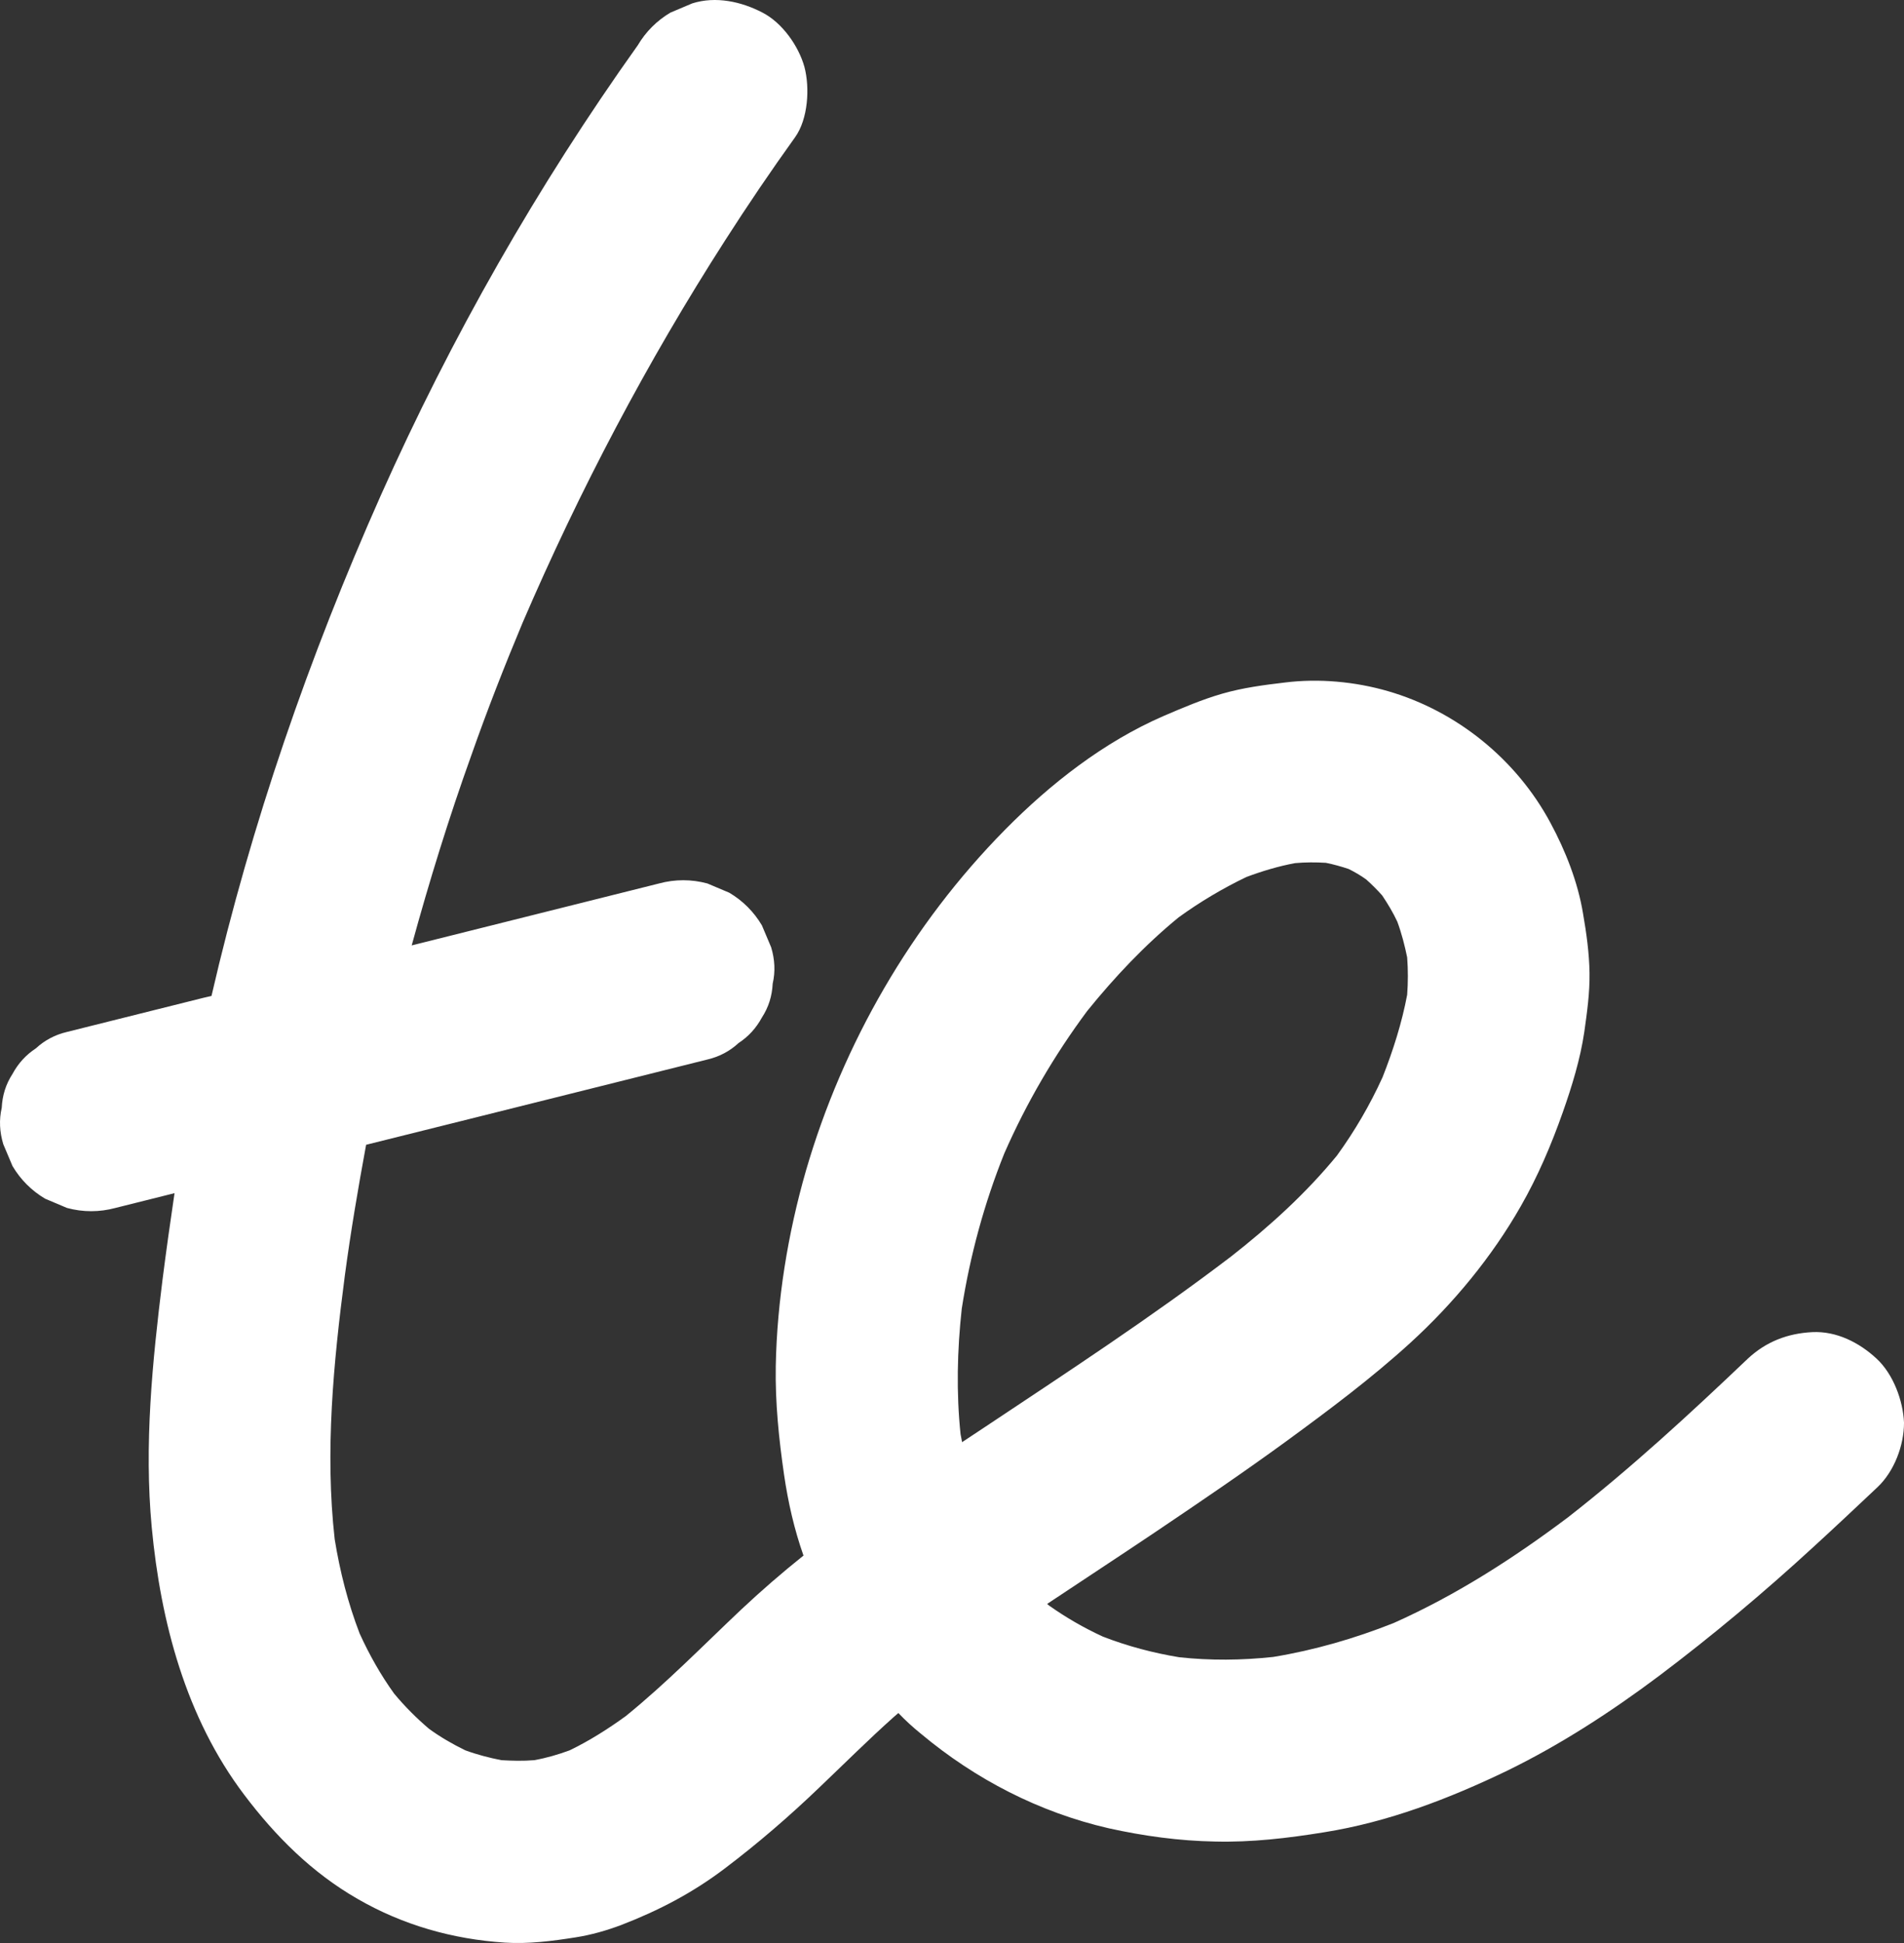 <svg xmlns="http://www.w3.org/2000/svg" id="uuid-bdbaf986-6d9d-41ca-a706-2d974631efc1" width="618.159" height="630.524" viewBox="0 0 618.159 630.524"><rect x="0" y="0" width="618.159" height="630.524" fill="#333333" stroke="none"/><defs><style>.uuid-ea24a495-e020-42b1-9e70-b45c6bc9e9db{fill:#fff;}</style></defs><g id="uuid-3cc5a990-597d-45bf-9057-d8a26700a20f"><g id="uuid-d836f2cf-3c9e-4091-885e-732dd08896f7"><path class="uuid-ea24a495-e020-42b1-9e70-b45c6bc9e9db" d="M609.259,440.893c-5.6-5.2-13-9-20.9-8.6-8,.4-15,3.1-20.9,8.6-18.8,17.9-37.9,35.5-58.4,51.5-17.7,13.3-36.4,25.3-56.6,34.3-12.6,5-25.7,8.8-39.1,11-10.2,1.1-20.4,1.2-30.5.1-8.5-1.4-16.8-3.6-24.8-6.7-6.1-2.8-12-6.2-17.5-10.1-.2-.2-.4-.3-.6-.5,11.7-7.8,23.5-15.5,35.1-23.3,14.4-9.7,28.7-19.4,42.7-29.6,13.8-10.1,27.6-20.4,40.2-31.9,13.9-12.7,26.4-27.8,35.8-44.3,5.5-9.6,9.9-19.9,13.6-30.4,3-8.5,5.7-17.3,7-26.1.9-6.4,1.8-12.7,1.7-19.2-.1-6.4-1-12.9-2.1-19.2-1.7-10.3-5.7-20.4-10.6-29.5-11-20.5-30.3-36.2-52.7-42.7-10.7-3.1-22.5-4.2-33.6-2.8-6.8.8-13.6,1.7-20.2,3.6-6.6,1.9-12.9,4.6-19.2,7.3-19.3,8.4-36.6,21.9-51.4,36.9-30.3,30.7-52.6,69.3-64.6,110.6-5.9,20.5-9.4,42.1-9.8,63.4-.2,11.9,1,23.6,2.7,35.3,1.3,8.9,3.3,17.7,6.3,26.2-7,5.6-13.7,11.4-20.2,17.5-12.4,11.7-24.3,23.9-37.5,34.6-5.8,4.2-11.8,8-18.2,11.1-3.8,1.4-7.6,2.5-11.5,3.2-3.6.3-7.2.2-10.7,0-4-.8-7.9-1.8-11.7-3.2-4.1-2-8.1-4.3-11.8-7-4.1-3.5-7.9-7.3-11.3-11.4-4.4-6.1-8.1-12.7-11.2-19.5-3.8-9.9-6.4-20.1-8.1-30.6-3.2-28.4-.4-57.3,3.3-85.6,1.9-14.2,4.3-28.3,6.9-42.4,22.2-5.5,44.4-11.1,66.5-16.6,14.8-3.7,29.6-7.4,44.4-11.1,3.8-.9,7.2-2.7,10-5.3,3.2-2.1,5.7-4.8,7.6-8.3,2.2-3.4,3.3-7,3.5-11,.9-3.9.7-7.8-.5-11.8-1-2.4-2-4.7-3-7.1-2.6-4.4-6.2-8-10.6-10.6-2.4-1-4.7-2-7.1-3-5.2-1.4-10.5-1.4-15.7,0-25.4,6.4-50.9,12.7-76.3,19.1-1.3.3-2.7.7-4,1,5.7-20.8,12.1-41.5,19.4-61.8,5.1-14.5,10.7-28.8,16.6-42.9,18.5-43,40.4-84.6,65.7-124,7.3-11.4,14.9-22.6,22.8-33.6,4.2-5.9,4.8-16,3-22.8-1.9-6.8-7.2-14.3-13.6-17.6-6.9-3.6-15.2-5.4-22.8-3-2.4,1-4.7,2-7.1,3-4.4,2.6-8,6.2-10.6,10.6-32.6,45.7-60.5,94.7-83.4,146-23.3,52.4-42.1,106.6-55,162.5-.9.2-1.7.4-2.6.6-14.8,3.7-29.6,7.4-44.4,11.1-3.8.9-7.2,2.7-10,5.3-3.2,2.1-5.7,4.8-7.6,8.3-2.2,3.4-3.3,7-3.5,11-.9,3.9-.7,7.8.5,11.8,1,2.4,2,4.7,3,7.1,2.6,4.4,6.2,8,10.6,10.6,2.4,1,4.7,2,7.1,3,5.2,1.4,10.5,1.4,15.7,0,6.4-1.6,12.8-3.2,19.2-4.8-1.4,9.4-2.7,18.7-3.9,28.1-3.3,26.6-6,53.6-3.5,80.3,2.9,30.8,11.1,61.8,30,86.8,10.2,13.5,22,25.3,36.8,33.8,14.7,8.5,30.9,13.1,47.8,14.2,7.7.5,15.4-.5,23-1.7,5.1-.8,10-2.2,14.8-4,12.2-4.7,23.3-10.5,33.7-18.4,10.7-8.1,20.8-16.8,30.5-26.1,8.1-7.7,16-15.6,24.3-23,.5-.4,1-.9,1.5-1.3,2.3,2.4,4.7,4.6,7.3,6.7,17.7,14.8,38.4,25.5,61,30.7,11.3,2.5,22.9,4.1,34.5,4.3,11.9.3,23.7-1.1,35.4-3,20.8-3.3,40.6-10.9,59.5-20,17.4-8.5,33.7-19.1,49.2-30.7,17.4-13.1,34.1-27.1,50.2-41.9,7-6.4,13.9-12.9,20.8-19.4,5.4-5.1,8.6-13.5,8.6-20.9-.3-7.2-3.5-15.8-8.9-20.8ZM312.259,424.593c2.7-17.2,7.3-34.1,13.8-50.3,7.2-16.4,16.2-31.8,26.9-46.2,8.9-11,18.7-21.4,29.7-30.4,6.9-5,14.3-9.4,22-13.1,5.1-1.9,10.4-3.5,15.8-4.5,3.3-.3,6.7-.3,10-.1,2.5.5,5,1.2,7.4,2,2,1,3.9,2.1,5.7,3.4,1.8,1.6,3.6,3.4,5.2,5.2,1.8,2.7,3.5,5.5,4.9,8.5,1.4,3.8,2.4,7.7,3.2,11.6.3,4,.3,8.1,0,12.1-1.7,9.1-4.6,18.2-8,26.8-4.1,9-9,17.4-14.8,25.4-10.1,12.3-21.8,22.9-34.3,32.7-26,19.8-53.4,37.7-80.6,55.8-2.3,1.5-4.5,3-6.8,4.5-.2-.9-.3-1.7-.5-2.6-1.4-13.4-1.1-27.2.4-40.8Z"></path></g></g></svg>